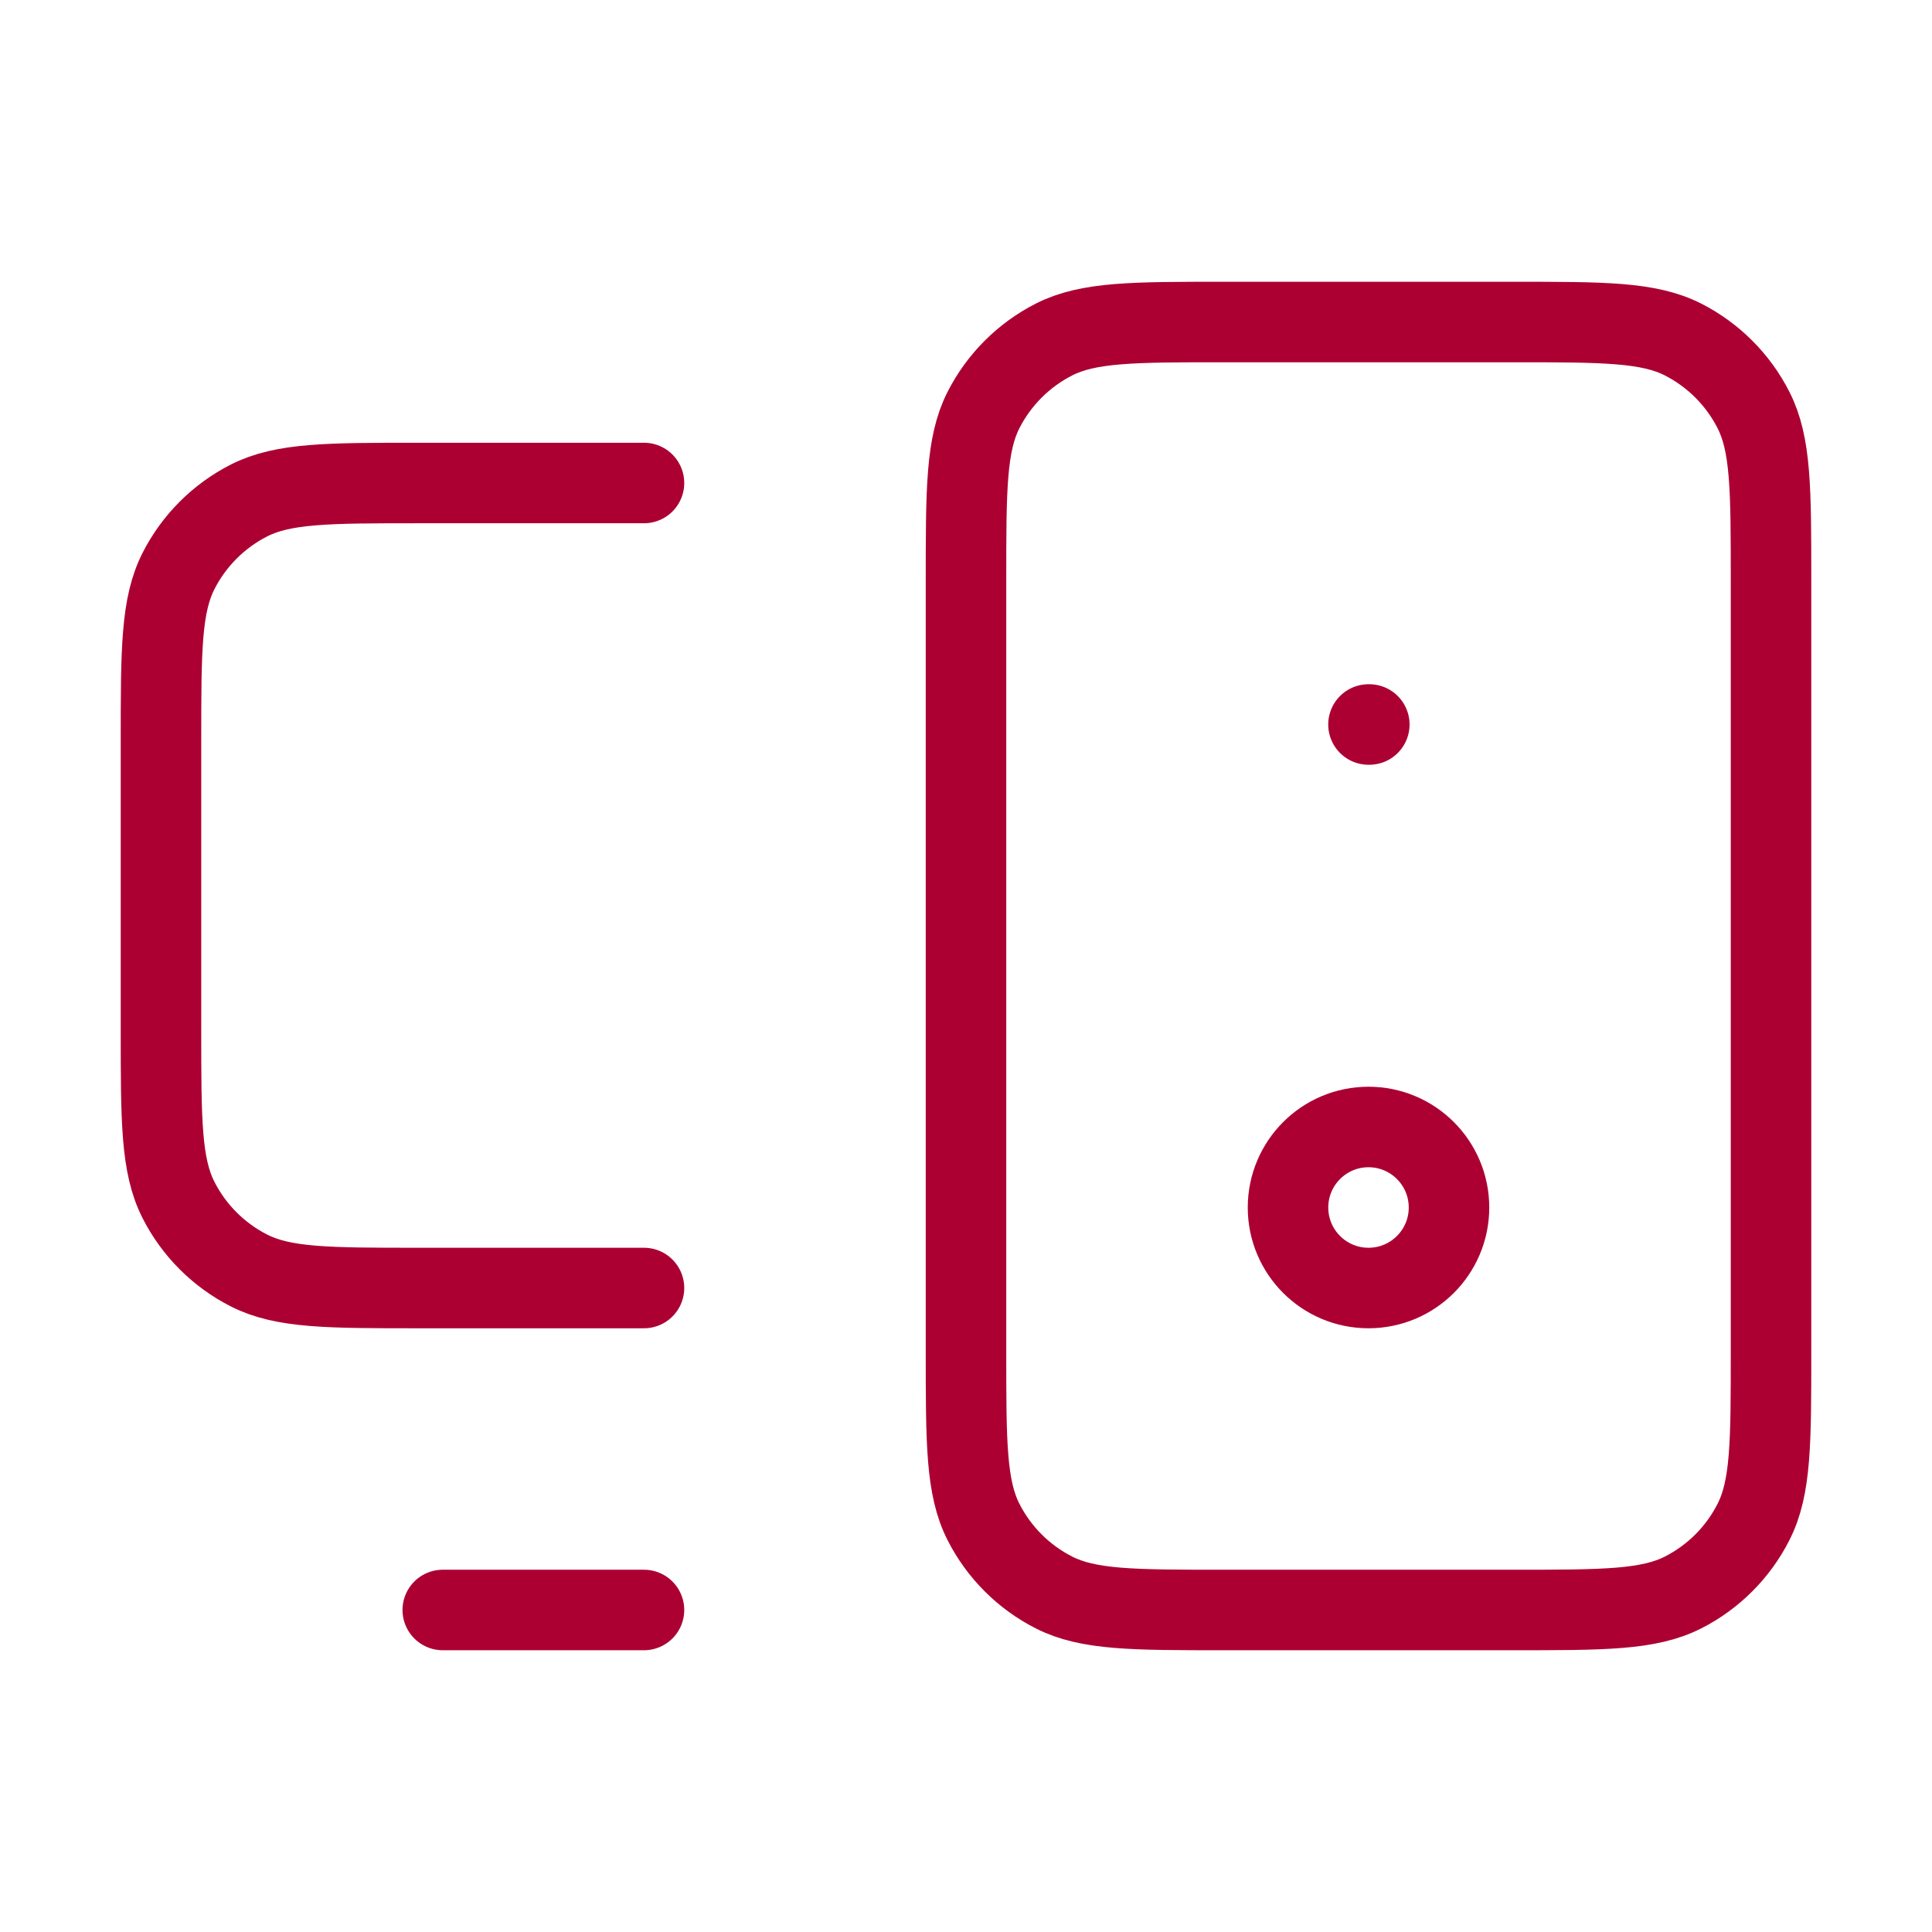 <svg width="40" height="40" viewBox="0 0 40 40" fill="none" xmlns="http://www.w3.org/2000/svg">
<path d="M9.167 33.333H13.333M28.333 15H28.35M13.333 10H8.667C6.8 10 5.866 10 5.153 10.363C4.526 10.683 4.016 11.193 3.697 11.82C3.333 12.533 3.333 13.467 3.333 15.333V21.333C3.333 23.2 3.333 24.134 3.697 24.847C4.016 25.474 4.526 25.984 5.153 26.303C5.866 26.667 6.8 26.667 8.667 26.667H13.333M25.333 33.333H31.333C33.2 33.333 34.133 33.333 34.847 32.97C35.474 32.651 35.984 32.141 36.303 31.513C36.667 30.8 36.667 29.867 36.667 28V12C36.667 10.133 36.667 9.2 36.303 8.487C35.984 7.86 35.474 7.35 34.847 7.03C34.133 6.667 33.2 6.667 31.333 6.667H25.333C23.466 6.667 22.533 6.667 21.82 7.03C21.193 7.35 20.683 7.86 20.363 8.487C20 9.2 20 10.133 20 12V28C20 29.867 20 30.8 20.363 31.513C20.683 32.141 21.193 32.651 21.82 32.97C22.533 33.333 23.466 33.333 25.333 33.333ZM30 25C30 25.921 29.254 26.667 28.333 26.667C27.413 26.667 26.667 25.921 26.667 25C26.667 24.08 27.413 23.333 28.333 23.333C29.254 23.333 30 24.08 30 25Z" stroke="#AC0033" stroke-width="1.667" stroke-linecap="round" stroke-linejoin="round"/>
</svg>
